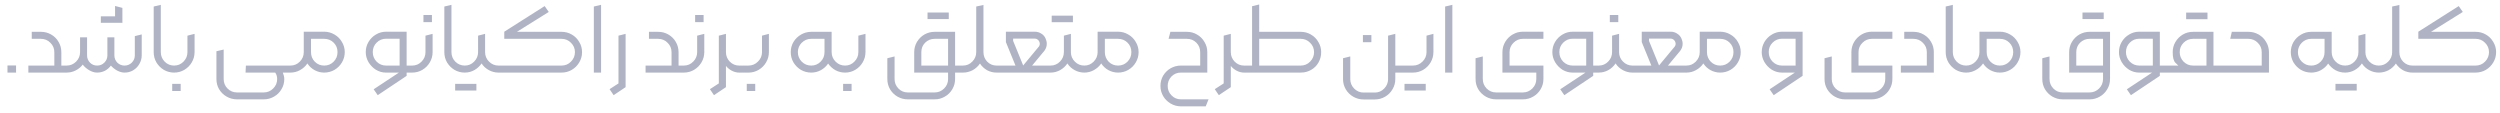 <svg width="310" height="14" viewBox="0 0 310 14" fill="none" xmlns="http://www.w3.org/2000/svg">
<path opacity="0.7" d="M0.929 8.118H1.993V9H0.929V8.118ZM3.517 8.132H6.737V6.466C6.737 6.009 6.574 5.621 6.247 5.304C5.93 4.977 5.538 4.814 5.071 4.814H3.937V3.946H5.071C5.538 3.946 5.962 4.058 6.345 4.282C6.737 4.506 7.045 4.814 7.269 5.206C7.493 5.589 7.605 6.009 7.605 6.466V8.132H8.263L8.417 8.552L8.263 9H3.517V8.132ZM8.234 9L8.108 8.566L8.248 8.132H8.262C8.719 8.132 9.111 7.969 9.438 7.642C9.764 7.315 9.928 6.923 9.928 6.466V4.632H10.796V6.872C10.796 7.217 10.917 7.516 11.16 7.768C11.402 8.011 11.696 8.132 12.042 8.132C12.396 8.132 12.695 8.011 12.938 7.768C13.19 7.516 13.316 7.217 13.316 6.872V4.632H14.184V6.872C14.184 7.217 14.305 7.516 14.548 7.768C14.8 8.011 15.098 8.132 15.444 8.132C15.789 8.132 16.088 8.011 16.34 7.768C16.592 7.516 16.718 7.217 16.718 6.872V4.478L17.572 4.268V6.858C17.572 7.241 17.474 7.6 17.278 7.936C17.091 8.263 16.834 8.524 16.508 8.72C16.19 8.907 15.836 9 15.444 9C15.145 9 14.837 8.916 14.52 8.748C14.212 8.571 13.955 8.365 13.75 8.132C13.554 8.403 13.306 8.617 13.008 8.776C12.709 8.925 12.387 9 12.042 9C11.715 9 11.379 8.897 11.034 8.692C10.688 8.477 10.432 8.249 10.264 8.006C10.03 8.314 9.736 8.557 9.382 8.734C9.036 8.911 8.663 9 8.262 9H8.234ZM12.504 2.028H14.268V0.74L15.178 0.978V2.826H12.504V2.028ZM21.592 9C21.135 9 20.71 8.888 20.318 8.664C19.936 8.431 19.628 8.123 19.394 7.74C19.17 7.348 19.058 6.923 19.058 6.466V0.81L19.94 0.6V6.466C19.94 6.923 20.099 7.315 20.416 7.642C20.743 7.969 21.135 8.132 21.592 8.132L21.746 8.566L21.592 9ZM21.564 9L21.438 8.566L21.578 8.132H21.592C22.049 8.132 22.436 7.969 22.754 7.642C23.081 7.315 23.244 6.923 23.244 6.466V4.422L24.126 4.198V6.466C24.126 6.923 24.009 7.348 23.776 7.74C23.552 8.123 23.244 8.431 22.852 8.664C22.469 8.888 22.049 9 21.592 9H21.564ZM21.354 10.4H22.404V11.282H21.354V10.4ZM29.385 12.318C28.928 12.318 28.503 12.206 28.111 11.982C27.719 11.758 27.407 11.455 27.173 11.072C26.949 10.689 26.837 10.265 26.837 9.798V6.354L27.733 6.144V9.798C27.733 10.255 27.892 10.647 28.209 10.974C28.536 11.301 28.928 11.464 29.385 11.464H32.703C33.161 11.464 33.553 11.301 33.879 10.974C34.206 10.647 34.369 10.255 34.369 9.798C34.369 9.499 34.29 9.233 34.131 9H30.449L30.491 8.132H36.021L36.175 8.566L36.021 9H35.069C35.191 9.299 35.251 9.565 35.251 9.798C35.251 10.265 35.135 10.689 34.901 11.072C34.677 11.455 34.369 11.758 33.977 11.982C33.585 12.206 33.161 12.318 32.703 12.318H29.385ZM36.002 9L35.862 8.566L36.002 8.132H36.016C36.473 8.132 36.86 7.969 37.178 7.642C37.504 7.315 37.668 6.923 37.668 6.466V3.932H40.202C40.659 3.932 41.084 4.049 41.476 4.282C41.868 4.506 42.176 4.814 42.4 5.206C42.633 5.589 42.75 6.009 42.75 6.466C42.75 6.923 42.633 7.348 42.4 7.74C42.176 8.123 41.868 8.431 41.476 8.664C41.084 8.888 40.659 9 40.202 9C39.772 9 39.371 8.897 38.998 8.692C38.634 8.487 38.34 8.211 38.116 7.866C37.882 8.211 37.579 8.487 37.206 8.692C36.842 8.897 36.445 9 36.016 9H36.002ZM38.564 6.466C38.564 6.933 38.722 7.329 39.04 7.656C39.357 7.973 39.744 8.132 40.202 8.132C40.659 8.132 41.046 7.973 41.364 7.656C41.69 7.329 41.854 6.933 41.854 6.466C41.854 5.999 41.695 5.607 41.378 5.29C41.06 4.973 40.668 4.814 40.202 4.814H38.564V6.466ZM46.334 11.072L49.47 9H47.846C47.417 9 47.006 8.883 46.614 8.65C46.232 8.407 45.924 8.09 45.69 7.698C45.466 7.306 45.354 6.895 45.354 6.466C45.354 6.009 45.466 5.589 45.69 5.206C45.924 4.814 46.232 4.506 46.614 4.282C46.997 4.049 47.417 3.932 47.874 3.932H50.422V8.132H51.108L51.262 8.566L51.108 9H50.422V9.406L46.838 11.8L46.334 11.072ZM46.222 6.452C46.222 6.919 46.381 7.315 46.698 7.642C47.025 7.969 47.417 8.132 47.874 8.132H49.554V4.8H47.874C47.417 4.8 47.025 4.963 46.698 5.29C46.381 5.607 46.222 5.995 46.222 6.452ZM51.081 9L50.955 8.566L51.095 8.132H51.109C51.567 8.132 51.954 7.969 52.271 7.642C52.598 7.315 52.761 6.923 52.761 6.466V4.422L53.643 4.198V6.466C53.643 6.923 53.527 7.348 53.293 7.74C53.069 8.123 52.761 8.431 52.369 8.664C51.987 8.888 51.567 9 51.109 9H51.081ZM52.509 1.86H53.559V2.742H52.509V1.86ZM57.631 9C57.174 9 56.749 8.888 56.357 8.664C55.974 8.431 55.666 8.123 55.433 7.74C55.209 7.348 55.097 6.923 55.097 6.466V0.81L55.979 0.6V6.466C55.979 6.923 56.138 7.315 56.455 7.642C56.782 7.969 57.174 8.132 57.631 8.132L57.785 8.566L57.631 9ZM57.617 9L57.477 8.566L57.617 8.132H57.631C58.088 8.132 58.475 7.969 58.793 7.642C59.12 7.315 59.283 6.923 59.283 6.466V4.422L60.151 4.198V6.466C60.151 6.923 60.314 7.315 60.641 7.642C60.968 7.969 61.359 8.132 61.817 8.132L61.971 8.566L61.817 9C61.388 9 60.986 8.897 60.613 8.692C60.239 8.487 59.941 8.211 59.717 7.866C59.483 8.211 59.185 8.487 58.821 8.692C58.457 8.897 58.06 9 57.631 9H57.617ZM56.441 10.4H59.073V11.226H56.441V10.4ZM61.66 8.566L61.815 8.132H69.626C70.093 8.132 70.485 7.969 70.802 7.642C71.129 7.315 71.293 6.923 71.293 6.466C71.293 6.009 71.129 5.621 70.802 5.304C70.485 4.977 70.093 4.814 69.626 4.814H62.529V3.932L67.54 0.754L68.044 1.482L64.097 3.946H69.626C70.093 3.946 70.518 4.058 70.9 4.282C71.293 4.506 71.6 4.814 71.825 5.206C72.058 5.589 72.174 6.009 72.174 6.466C72.174 6.923 72.058 7.348 71.825 7.74C71.6 8.123 71.293 8.431 70.9 8.664C70.518 8.888 70.093 9 69.626 9H61.815L61.66 8.566ZM73.636 0.81L74.532 0.6V9H73.636V0.81ZM75.587 11.058L76.693 10.344V4.422L77.575 4.198V10.806L76.091 11.8L75.587 11.058ZM80.052 8.132H83.272V6.466C83.272 6.009 83.109 5.621 82.782 5.304C82.465 4.977 82.073 4.814 81.606 4.814H80.472V3.946H81.606C82.073 3.946 82.498 4.058 82.88 4.282C83.272 4.506 83.58 4.814 83.804 5.206C84.028 5.589 84.14 6.009 84.14 6.466V8.132H84.798L84.952 8.552L84.798 9H80.052V8.132ZM84.769 9L84.643 8.566L84.783 8.132H84.797C85.254 8.132 85.641 7.969 85.959 7.642C86.285 7.315 86.449 6.923 86.449 6.466V4.422L87.331 4.198V6.466C87.331 6.923 87.214 7.348 86.981 7.74C86.757 8.123 86.449 8.431 86.057 8.664C85.674 8.888 85.254 9 84.797 9H84.769ZM86.197 1.86H87.247V2.742H86.197V1.86ZM88.029 11.058L89.135 10.344V4.422L90.017 4.198V6.466C90.017 6.923 90.175 7.315 90.493 7.642C90.819 7.969 91.207 8.132 91.655 8.132L91.809 8.566L91.655 9C91.347 9 91.048 8.925 90.759 8.776C90.469 8.627 90.222 8.426 90.017 8.174V10.806L88.533 11.8L88.029 11.058ZM91.493 8.566L91.647 8.132H92.808C93.266 8.132 93.658 7.969 93.984 7.642C94.32 7.315 94.489 6.923 94.489 6.466V4.422L95.343 4.198V6.466C95.343 6.923 95.226 7.348 94.993 7.74C94.769 8.123 94.46 8.431 94.069 8.664C93.686 8.888 93.266 9 92.808 9H91.647L91.493 8.566ZM92.599 10.4H93.648V11.282H92.599V10.4ZM100.588 9C100.131 9 99.706 8.888 99.314 8.664C98.932 8.431 98.624 8.123 98.39 7.74C98.166 7.348 98.054 6.923 98.054 6.466C98.054 6.009 98.166 5.589 98.39 5.206C98.624 4.823 98.932 4.52 99.314 4.296C99.706 4.063 100.131 3.946 100.588 3.946H103.122V6.452C103.122 6.919 103.286 7.315 103.612 7.642C103.939 7.969 104.331 8.132 104.788 8.132L104.942 8.566L104.788 9C104.359 9 103.962 8.902 103.598 8.706C103.234 8.501 102.931 8.225 102.688 7.88C102.455 8.225 102.152 8.501 101.778 8.706C101.414 8.902 101.018 9 100.588 9ZM98.936 6.466C98.936 6.923 99.095 7.315 99.412 7.642C99.739 7.969 100.131 8.132 100.588 8.132C101.046 8.132 101.433 7.973 101.75 7.656C102.077 7.329 102.24 6.933 102.24 6.466V4.814H100.588C100.131 4.814 99.739 4.977 99.412 5.304C99.095 5.621 98.936 6.009 98.936 6.466ZM104.757 9L104.631 8.566L104.771 8.132H104.785C105.242 8.132 105.63 7.969 105.947 7.642C106.274 7.315 106.437 6.923 106.437 6.466V4.422L107.319 4.198V6.466C107.319 6.923 107.202 7.348 106.969 7.74C106.745 8.123 106.437 8.431 106.045 8.664C105.662 8.888 105.242 9 104.785 9H104.757ZM104.547 10.4H105.597V11.282H104.547V10.4ZM112.565 12.318C112.107 12.318 111.683 12.206 111.291 11.982C110.908 11.758 110.6 11.455 110.367 11.072C110.143 10.689 110.031 10.265 110.031 9.798V7.222L110.927 6.998V9.798C110.927 10.255 111.085 10.647 111.403 10.974C111.72 11.301 112.107 11.464 112.565 11.464H115.897C116.354 11.464 116.746 11.301 117.073 10.974C117.399 10.647 117.563 10.255 117.563 9.798V9H113.363V6.466C113.363 6.009 113.475 5.589 113.699 5.206C113.932 4.814 114.24 4.506 114.623 4.282C115.015 4.058 115.439 3.946 115.897 3.946H118.431V8.132H119.397L119.537 8.566L119.397 9H118.431V9.798C118.431 10.265 118.314 10.689 118.081 11.072C117.857 11.455 117.549 11.758 117.157 11.982C116.774 12.206 116.354 12.318 115.897 12.318H112.565ZM117.563 8.132V4.814H115.897C115.439 4.814 115.047 4.973 114.721 5.29C114.403 5.607 114.245 5.999 114.245 6.466V8.132H117.563ZM115.015 1.552H117.647V2.364H115.015V1.552ZM119.372 9L119.246 8.566L119.386 8.132H119.4C119.858 8.132 120.245 7.969 120.562 7.642C120.889 7.315 121.052 6.923 121.052 6.466V0.81L121.948 0.614V6.466C121.948 6.933 122.107 7.329 122.424 7.656C122.742 7.973 123.129 8.132 123.586 8.132L123.74 8.566L123.586 9C123.157 9 122.76 8.902 122.396 8.706C122.042 8.501 121.748 8.225 121.514 7.88C121.281 8.225 120.978 8.501 120.604 8.706C120.231 8.902 119.83 9 119.4 9H119.372ZM123.43 8.552L123.584 8.132H125.922L124.732 5.22V3.932H128.316C128.605 3.932 128.867 4.007 129.1 4.156C129.343 4.296 129.525 4.497 129.646 4.758C129.749 4.982 129.8 5.206 129.8 5.43C129.8 5.757 129.697 6.051 129.492 6.312L127.98 8.132H130.36L130.5 8.566L130.36 9H123.584L123.43 8.552ZM126.874 8.118L128.792 5.808C128.885 5.705 128.932 5.579 128.932 5.43C128.932 5.262 128.871 5.113 128.75 4.982C128.629 4.851 128.475 4.786 128.288 4.786H125.628V5.066L126.874 8.118ZM130.256 9L130.116 8.566L130.256 8.132H130.27C130.727 8.132 131.114 7.969 131.432 7.642C131.758 7.315 131.922 6.923 131.922 6.466V4.422L132.79 4.198V6.466C132.79 6.923 132.953 7.315 133.28 7.642C133.606 7.969 133.998 8.132 134.456 8.132L134.61 8.566L134.456 9C134.026 9 133.625 8.897 133.252 8.692C132.878 8.487 132.58 8.211 132.356 7.866C132.122 8.211 131.824 8.487 131.46 8.692C131.096 8.897 130.699 9 130.27 9H130.256ZM130.41 1.944H133.042V2.756H130.41V1.944ZM134.439 9L134.299 8.566L134.439 8.132H134.453C134.91 8.132 135.298 7.969 135.615 7.642C135.942 7.315 136.105 6.923 136.105 6.466V3.932H138.639C139.096 3.932 139.521 4.049 139.913 4.282C140.305 4.506 140.613 4.814 140.837 5.206C141.07 5.589 141.187 6.009 141.187 6.466C141.187 6.923 141.07 7.348 140.837 7.74C140.613 8.123 140.305 8.431 139.913 8.664C139.521 8.888 139.096 9 138.639 9C138.21 9 137.808 8.897 137.435 8.692C137.071 8.487 136.777 8.211 136.553 7.866C136.32 8.211 136.016 8.487 135.643 8.692C135.279 8.897 134.882 9 134.453 9H134.439ZM137.001 6.466C137.001 6.933 137.16 7.329 137.477 7.656C137.794 7.973 138.182 8.132 138.639 8.132C139.096 8.132 139.484 7.973 139.801 7.656C140.128 7.329 140.291 6.933 140.291 6.466C140.291 5.999 140.132 5.607 139.815 5.29C139.498 4.973 139.106 4.814 138.639 4.814H137.001V6.466ZM146.43 13.186C145.973 13.186 145.548 13.069 145.156 12.836C144.773 12.612 144.465 12.304 144.232 11.912C144.008 11.529 143.896 11.109 143.896 10.652C143.896 10.195 144.008 9.77 144.232 9.378C144.465 8.995 144.773 8.692 145.156 8.468C145.548 8.244 145.973 8.132 146.43 8.132H148.824V6.466C148.824 5.999 148.665 5.607 148.348 5.29C148.031 4.973 147.639 4.814 147.172 4.814H144.904L145.128 3.946H147.172C147.629 3.946 148.049 4.058 148.432 4.282C148.824 4.506 149.132 4.814 149.356 5.206C149.589 5.589 149.706 6.009 149.706 6.466V9H146.43C145.973 9 145.585 9.159 145.268 9.476C144.951 9.803 144.792 10.195 144.792 10.652C144.792 11.119 144.951 11.511 145.268 11.828C145.585 12.155 145.973 12.318 146.43 12.318H149.86L149.51 13.186H146.43ZM150.632 11.058L151.738 10.344V4.422L152.62 4.198V6.466C152.62 6.923 152.779 7.315 153.096 7.642C153.423 7.969 153.81 8.132 154.258 8.132L154.412 8.566L154.258 9C153.95 9 153.652 8.925 153.362 8.776C153.073 8.627 152.826 8.426 152.62 8.174V10.806L151.136 11.8L150.632 11.058ZM154.096 8.566L154.25 8.132H155.258V0.768L156.14 0.558V3.946H161.292C161.749 3.946 162.169 4.058 162.552 4.282C162.944 4.506 163.252 4.814 163.476 5.206C163.709 5.589 163.826 6.009 163.826 6.466C163.826 6.933 163.714 7.362 163.49 7.754C163.275 8.137 162.972 8.44 162.58 8.664C162.197 8.888 161.768 9 161.292 9H154.25L154.096 8.566ZM161.292 8.132C161.749 8.132 162.137 7.969 162.454 7.642C162.781 7.315 162.944 6.923 162.944 6.466C162.944 6.009 162.781 5.621 162.454 5.304C162.137 4.977 161.749 4.814 161.292 4.814H156.14V8.132H161.292ZM169.085 12.332C168.627 12.332 168.203 12.22 167.811 11.996C167.419 11.772 167.106 11.464 166.873 11.072C166.649 10.689 166.537 10.265 166.537 9.798V7.222L167.433 6.998V9.798C167.433 10.255 167.591 10.647 167.909 10.974C168.235 11.31 168.627 11.478 169.085 11.478H170.471C170.937 11.478 171.329 11.31 171.647 10.974C171.964 10.647 172.123 10.255 172.123 9.798V4.422L173.019 4.198V8.132H174.041L174.181 8.566L174.041 9H173.019V9.798C173.019 10.265 172.902 10.689 172.669 11.072C172.445 11.464 172.137 11.772 171.745 11.996C171.353 12.22 170.928 12.332 170.471 12.332H169.085ZM169.001 4.352H170.051V5.234H169.001V4.352ZM173.893 8.566L174.047 8.132H175.209C175.666 8.132 176.058 7.969 176.385 7.642C176.721 7.315 176.889 6.923 176.889 6.466V4.422L177.743 4.198V6.466C177.743 6.923 177.626 7.348 177.393 7.74C177.169 8.123 176.861 8.431 176.469 8.664C176.086 8.888 175.666 9 175.209 9H174.047L173.893 8.566ZM174.159 10.4H176.791V11.226H174.159V10.4ZM179.197 0.81L180.093 0.6V9H179.197V0.81ZM185.518 12.318C185.061 12.318 184.636 12.206 184.244 11.982C183.852 11.758 183.54 11.455 183.306 11.072C183.082 10.689 182.97 10.265 182.97 9.798V7.222L183.866 6.998V9.798C183.866 10.255 184.025 10.647 184.342 10.974C184.669 11.301 185.061 11.464 185.518 11.464H188.836C189.294 11.464 189.686 11.301 190.012 10.974C190.339 10.647 190.502 10.255 190.502 9.798V9H186.302V6.466C186.302 6.009 186.414 5.589 186.638 5.206C186.872 4.814 187.18 4.506 187.562 4.282C187.954 4.049 188.379 3.932 188.836 3.932H191.384V4.814H188.836C188.388 4.814 188.001 4.977 187.674 5.304C187.348 5.621 187.184 6.009 187.184 6.466V8.132H191.384V9.798C191.384 10.265 191.268 10.689 191.034 11.072C190.81 11.455 190.502 11.758 190.11 11.982C189.718 12.206 189.294 12.318 188.836 12.318H185.518ZM193.471 11.072L196.607 9H194.983C194.554 9 194.143 8.883 193.751 8.65C193.368 8.407 193.06 8.09 192.827 7.698C192.603 7.306 192.491 6.895 192.491 6.466C192.491 6.009 192.603 5.589 192.827 5.206C193.06 4.814 193.368 4.506 193.751 4.282C194.134 4.049 194.554 3.932 195.011 3.932H197.559V8.132H198.245L198.399 8.566L198.245 9H197.559V9.406L193.975 11.8L193.471 11.072ZM193.359 6.452C193.359 6.919 193.518 7.315 193.835 7.642C194.162 7.969 194.554 8.132 195.011 8.132H196.691V4.8H195.011C194.554 4.8 194.162 4.963 193.835 5.29C193.518 5.607 193.359 5.995 193.359 6.452ZM198.232 9L198.092 8.566L198.232 8.132H198.246C198.703 8.132 199.091 7.969 199.408 7.642C199.735 7.315 199.898 6.923 199.898 6.466V4.422L200.766 4.198V6.466C200.766 6.923 200.929 7.315 201.256 7.642C201.583 7.969 201.975 8.132 202.432 8.132L202.586 8.566L202.432 9C202.003 9 201.601 8.897 201.228 8.692C200.855 8.487 200.556 8.211 200.332 7.866C200.099 8.211 199.8 8.487 199.436 8.692C199.072 8.897 198.675 9 198.246 9H198.232ZM199.618 1.86H200.668V2.742H199.618V1.86ZM202.276 8.552L202.43 8.132H204.768L203.578 5.22V3.932H207.162C207.451 3.932 207.712 4.007 207.946 4.156C208.188 4.296 208.37 4.497 208.492 4.758C208.594 4.982 208.646 5.206 208.646 5.43C208.646 5.757 208.543 6.051 208.338 6.312L206.826 8.132H209.206L209.346 8.566L209.206 9H202.43L202.276 8.552ZM205.72 8.118L207.638 5.808C207.731 5.705 207.778 5.579 207.778 5.43C207.778 5.262 207.717 5.113 207.596 4.982C207.474 4.851 207.32 4.786 207.134 4.786H204.474V5.066L205.72 8.118ZM209.101 9L208.961 8.566L209.101 8.132H209.115C209.573 8.132 209.96 7.969 210.277 7.642C210.604 7.315 210.767 6.923 210.767 6.466V3.932H213.301C213.759 3.932 214.183 4.049 214.575 4.282C214.967 4.506 215.275 4.814 215.499 5.206C215.733 5.589 215.849 6.009 215.849 6.466C215.849 6.923 215.733 7.348 215.499 7.74C215.275 8.123 214.967 8.431 214.575 8.664C214.183 8.888 213.759 9 213.301 9C212.872 9 212.471 8.897 212.097 8.692C211.733 8.487 211.439 8.211 211.215 7.866C210.982 8.211 210.679 8.487 210.305 8.692C209.941 8.897 209.545 9 209.115 9H209.101ZM211.663 6.466C211.663 6.933 211.822 7.329 212.139 7.656C212.457 7.973 212.844 8.132 213.301 8.132C213.759 8.132 214.146 7.973 214.463 7.656C214.79 7.329 214.953 6.933 214.953 6.466C214.953 5.999 214.795 5.607 214.477 5.29C214.16 4.973 213.768 4.814 213.301 4.814H211.663V6.466ZM219.434 11.072L222.57 9H220.946C220.517 9 220.106 8.883 219.714 8.65C219.331 8.407 219.023 8.09 218.79 7.698C218.566 7.306 218.454 6.895 218.454 6.466C218.454 6.009 218.566 5.589 218.79 5.206C219.023 4.814 219.331 4.506 219.714 4.282C220.097 4.049 220.517 3.932 220.974 3.932H223.522V9.406L219.938 11.8L219.434 11.072ZM219.322 6.452C219.322 6.919 219.481 7.315 219.798 7.642C220.125 7.969 220.517 8.132 220.974 8.132H222.654V4.8H220.974C220.517 4.8 220.125 4.963 219.798 5.29C219.481 5.607 219.322 5.995 219.322 6.452ZM228.79 12.318C228.332 12.318 227.908 12.206 227.516 11.982C227.124 11.758 226.811 11.455 226.578 11.072C226.354 10.689 226.242 10.265 226.242 9.798V7.222L227.138 6.998V9.798C227.138 10.255 227.296 10.647 227.614 10.974C227.94 11.301 228.332 11.464 228.79 11.464H232.108C232.565 11.464 232.957 11.301 233.284 10.974C233.61 10.647 233.774 10.255 233.774 9.798V9H229.574V6.466C229.574 6.009 229.686 5.589 229.91 5.206C230.143 4.814 230.451 4.506 230.834 4.282C231.226 4.049 231.65 3.932 232.108 3.932H234.656V4.814H232.108C231.66 4.814 231.272 4.977 230.946 5.304C230.619 5.621 230.456 6.009 230.456 6.466V8.132H234.656V9.798C234.656 10.265 234.539 10.689 234.306 11.072C234.082 11.455 233.774 11.758 233.382 11.982C232.99 12.206 232.565 12.318 232.108 12.318H228.79ZM235.706 8.132H238.926V6.466C238.926 6.009 238.763 5.621 238.436 5.304C238.119 4.977 237.727 4.814 237.26 4.814H236.126V3.946H237.26C237.727 3.946 238.152 4.058 238.534 4.282C238.926 4.506 239.234 4.814 239.458 5.206C239.682 5.589 239.794 6.009 239.794 6.466V9H235.706V8.132ZM243.801 9C243.344 9 242.919 8.888 242.527 8.664C242.144 8.431 241.836 8.123 241.603 7.74C241.379 7.348 241.267 6.923 241.267 6.466V0.81L242.149 0.6V6.466C242.149 6.923 242.308 7.315 242.625 7.642C242.952 7.969 243.344 8.132 243.801 8.132L243.955 8.566L243.801 9ZM243.787 9L243.647 8.566L243.787 8.132H243.801C244.258 8.132 244.645 7.969 244.963 7.642C245.289 7.315 245.453 6.923 245.453 6.466V3.932H247.987C248.444 3.932 248.869 4.049 249.261 4.282C249.653 4.506 249.961 4.814 250.185 5.206C250.418 5.589 250.535 6.009 250.535 6.466C250.535 6.923 250.418 7.348 250.185 7.74C249.961 8.123 249.653 8.431 249.261 8.664C248.869 8.888 248.444 9 247.987 9C247.557 9 247.156 8.897 246.783 8.692C246.419 8.487 246.125 8.211 245.901 7.866C245.667 8.211 245.364 8.487 244.991 8.692C244.627 8.897 244.23 9 243.801 9H243.787ZM246.349 6.466C246.349 6.933 246.507 7.329 246.825 7.656C247.142 7.973 247.529 8.132 247.987 8.132C248.444 8.132 248.831 7.973 249.149 7.656C249.475 7.329 249.639 6.933 249.639 6.466C249.639 5.999 249.48 5.607 249.163 5.29C248.845 4.973 248.453 4.814 247.987 4.814H246.349V6.466ZM255.778 12.318C255.32 12.318 254.896 12.206 254.504 11.982C254.121 11.758 253.813 11.455 253.58 11.072C253.356 10.689 253.244 10.265 253.244 9.798V7.222L254.14 6.998V9.798C254.14 10.255 254.298 10.647 254.616 10.974C254.933 11.301 255.32 11.464 255.778 11.464H259.11C259.567 11.464 259.959 11.301 260.286 10.974C260.612 10.647 260.776 10.255 260.776 9.798V9H256.576V6.466C256.576 6.009 256.688 5.589 256.912 5.206C257.145 4.814 257.453 4.506 257.836 4.282C258.228 4.058 258.652 3.946 259.11 3.946H261.644V9.798C261.644 10.265 261.527 10.689 261.294 11.072C261.07 11.455 260.762 11.758 260.37 11.982C259.987 12.206 259.567 12.318 259.11 12.318H255.778ZM260.776 8.132V4.814H259.11C258.652 4.814 258.26 4.973 257.934 5.29C257.616 5.607 257.458 5.999 257.458 6.466V8.132H260.776ZM258.228 1.552H260.86V2.364H258.228V1.552ZM263.731 11.072L266.867 9H265.243C264.813 9 264.403 8.883 264.011 8.65C263.628 8.407 263.32 8.09 263.087 7.698C262.863 7.306 262.751 6.895 262.751 6.466C262.751 6.009 262.863 5.589 263.087 5.206C263.32 4.814 263.628 4.506 264.011 4.282C264.393 4.049 264.813 3.932 265.271 3.932H267.819V8.132H268.505L268.659 8.566L268.505 9H267.819V9.406L264.235 11.8L263.731 11.072ZM263.619 6.452C263.619 6.919 263.777 7.315 264.095 7.642C264.421 7.969 264.813 8.132 265.271 8.132H266.951V4.8H265.271C264.813 4.8 264.421 4.963 264.095 5.29C263.777 5.607 263.619 5.995 263.619 6.452ZM268.352 8.566L268.506 8.132H270.116C270.107 8.123 269.985 8.006 269.752 7.782C269.528 7.558 269.416 7.119 269.416 6.466C269.416 6.009 269.528 5.589 269.752 5.206C269.985 4.814 270.293 4.506 270.676 4.282C271.059 4.058 271.479 3.946 271.936 3.946H274.47V8.132H275.254L275.394 8.566L275.254 9H268.506L268.352 8.566ZM270.284 6.466C270.284 6.923 270.443 7.315 270.76 7.642C271.087 7.969 271.479 8.132 271.936 8.132H273.602V4.814H271.936C271.479 4.814 271.087 4.977 270.76 5.304C270.443 5.621 270.284 6.009 270.284 6.466ZM271.082 1.566H273.728V2.378H271.082V1.566ZM275.106 8.566L275.26 8.132H280.454V6.466C280.454 6.009 280.29 5.621 279.964 5.304C279.646 4.977 279.259 4.814 278.802 4.814H276.548L276.744 3.946H278.802C279.259 3.946 279.684 4.058 280.076 4.282C280.468 4.506 280.776 4.814 281 5.206C281.233 5.589 281.35 6.009 281.35 6.466V9H275.26L275.106 8.566ZM286.594 9C286.137 9 285.712 8.888 285.32 8.664C284.937 8.431 284.629 8.123 284.396 7.74C284.172 7.348 284.06 6.923 284.06 6.466C284.06 6.009 284.172 5.589 284.396 5.206C284.629 4.823 284.937 4.52 285.32 4.296C285.712 4.063 286.137 3.946 286.594 3.946H289.128V6.452C289.128 6.919 289.291 7.315 289.618 7.642C289.945 7.969 290.337 8.132 290.794 8.132L290.948 8.566L290.794 9C290.365 9 289.968 8.902 289.604 8.706C289.24 8.501 288.937 8.225 288.694 7.88C288.461 8.225 288.157 8.501 287.784 8.706C287.42 8.902 287.023 9 286.594 9ZM284.942 6.466C284.942 6.923 285.101 7.315 285.418 7.642C285.745 7.969 286.137 8.132 286.594 8.132C287.051 8.132 287.439 7.973 287.756 7.656C288.083 7.329 288.246 6.933 288.246 6.466V4.814H286.594C286.137 4.814 285.745 4.977 285.418 5.304C285.101 5.621 284.942 6.009 284.942 6.466ZM290.777 9L290.637 8.566L290.777 8.132H290.791C291.248 8.132 291.636 7.969 291.953 7.642C292.28 7.315 292.443 6.923 292.443 6.466V4.422L293.311 4.198V6.466C293.311 6.923 293.474 7.315 293.801 7.642C294.128 7.969 294.52 8.132 294.977 8.132L295.131 8.566L294.977 9C294.548 9 294.146 8.897 293.773 8.692C293.4 8.487 293.101 8.211 292.877 7.866C292.644 8.211 292.345 8.487 291.981 8.692C291.617 8.897 291.22 9 290.791 9H290.777ZM289.601 10.4H292.233V11.226H289.601V10.4ZM294.947 9L294.821 8.566L294.961 8.132H294.975C295.432 8.132 295.819 7.969 296.137 7.642C296.463 7.315 296.627 6.923 296.627 6.466V0.81L297.523 0.614V6.466C297.523 6.933 297.681 7.329 297.999 7.656C298.316 7.973 298.703 8.132 299.161 8.132L299.315 8.566L299.161 9C298.731 9 298.335 8.902 297.971 8.706C297.616 8.501 297.322 8.225 297.089 7.88C296.855 8.225 296.552 8.501 296.179 8.706C295.805 8.902 295.404 9 294.975 9H294.947ZM299.004 8.566L299.158 8.132H306.97C307.437 8.132 307.829 7.969 308.146 7.642C308.473 7.315 308.636 6.923 308.636 6.466C308.636 6.009 308.473 5.621 308.146 5.304C307.829 4.977 307.437 4.814 306.97 4.814H299.872V3.932L304.884 0.754L305.388 1.482L301.44 3.946H306.97C307.437 3.946 307.862 4.058 308.244 4.282C308.636 4.506 308.944 4.814 309.168 5.206C309.402 5.589 309.518 6.009 309.518 6.466C309.518 6.923 309.402 7.348 309.168 7.74C308.944 8.123 308.636 8.431 308.244 8.664C307.862 8.888 307.437 9 306.97 9H299.158L299.004 8.566Z" fill="#8D93AA"/>
</svg>
